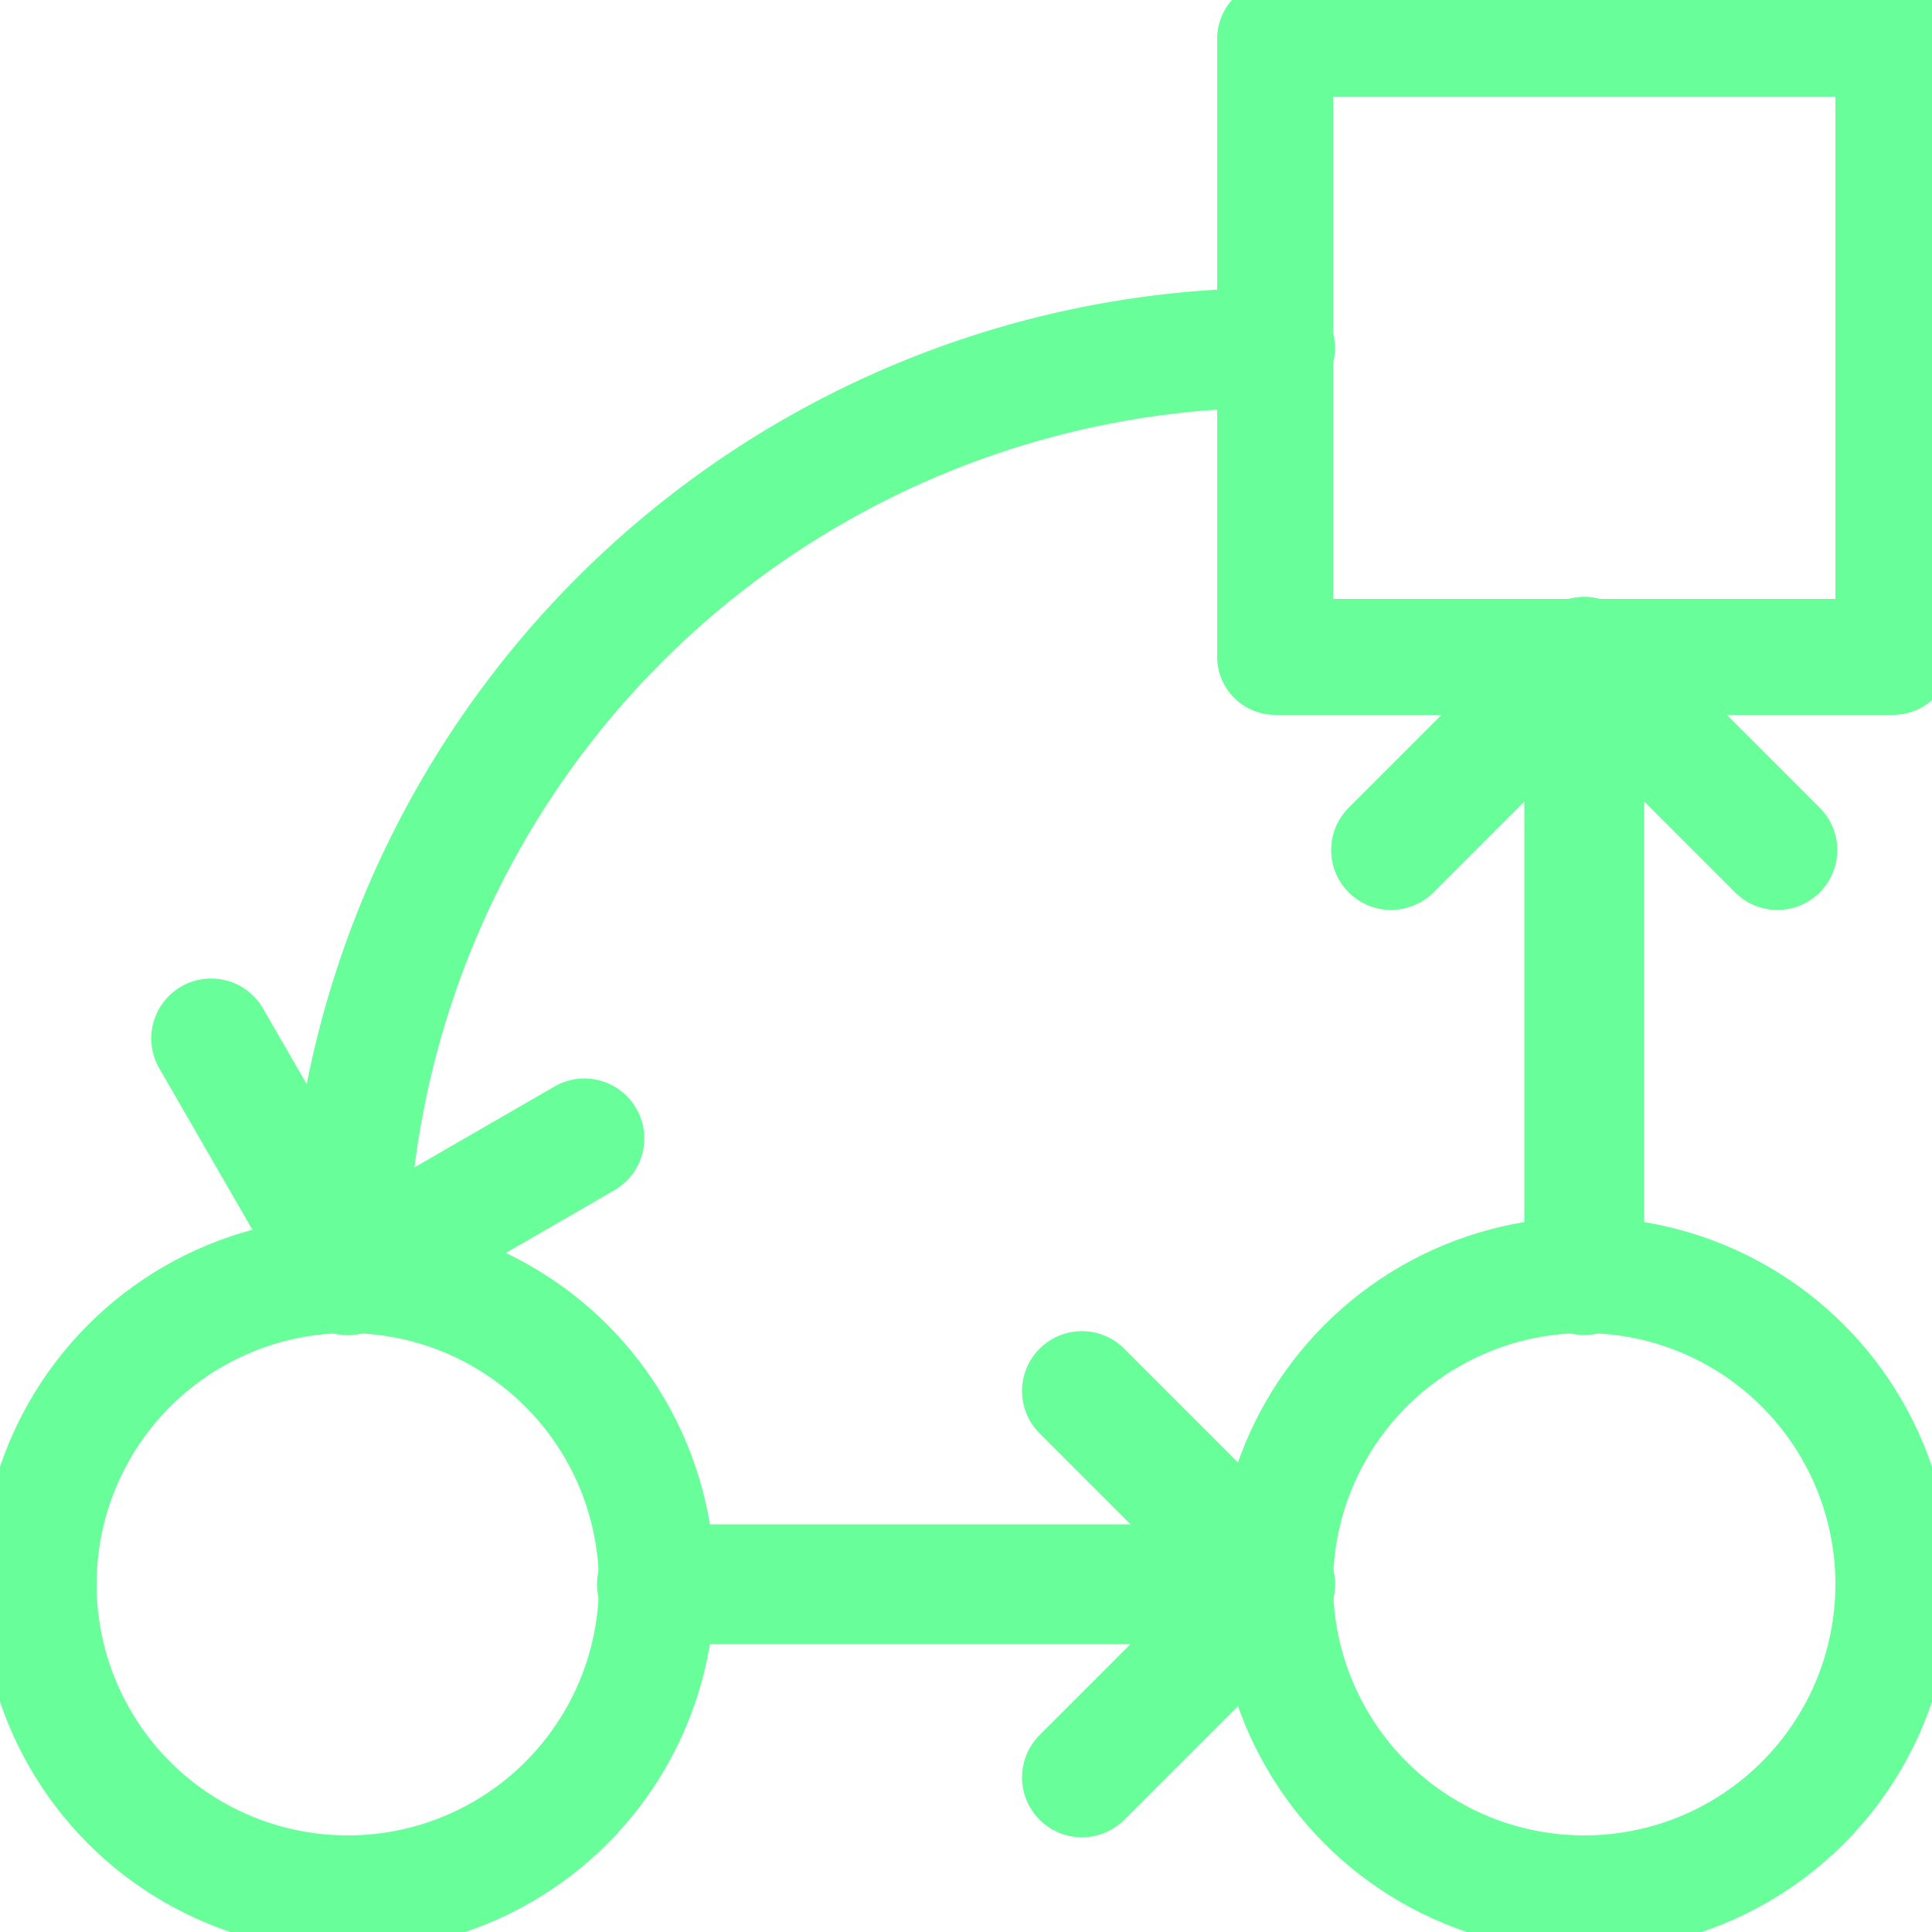 <svg id="Group_25" data-name="Group 25" xmlns="http://www.w3.org/2000/svg" xmlns:xlink="http://www.w3.org/1999/xlink" width="50" height="50" viewBox="0 0 50 50">
  <defs>
    <clipPath id="clip-path">
      <rect id="Rectangle_64" data-name="Rectangle 64" width="50" height="50" fill="none" stroke="#68fe9a" stroke-width="3"/>
    </clipPath>
  </defs>
  <g id="Group_24" data-name="Group 24" clip-path="url(#clip-path)">
    <rect id="Rectangle_63" data-name="Rectangle 63" width="16" height="16" transform="translate(33 1)" fill="none" stroke="#68fe9a" stroke-linecap="round" stroke-linejoin="round" stroke-width="3"/>
    <circle id="Ellipse_15" data-name="Ellipse 15" cx="8" cy="8" r="8" transform="translate(33 33)" fill="none" stroke="#68fe9a" stroke-linecap="round" stroke-linejoin="round" stroke-width="3"/>
    <circle id="Ellipse_16" data-name="Ellipse 16" cx="8" cy="8" r="8" transform="translate(1 33)" fill="none" stroke="#68fe9a" stroke-linecap="round" stroke-linejoin="round" stroke-width="3"/>
    <path id="Path_133" data-name="Path 133" d="M33,41.05H17a.05.05,0,0,1,0-.1H33a.05.05,0,0,1,0,.1Z" fill="none" stroke="#68fe9a" stroke-linecap="round" stroke-linejoin="round" stroke-width="3"/>
    <path id="Path_134" data-name="Path 134" d="M41,33.05a.051.051,0,0,1-.05-.05V17a.05.05,0,0,1,.1,0V33A.051.051,0,0,1,41,33.05Z" fill="none" stroke="#68fe9a" stroke-linecap="round" stroke-linejoin="round" stroke-width="3"/>
    <path id="Path_135" data-name="Path 135" d="M9,33.05A.051.051,0,0,1,8.95,33,24.078,24.078,0,0,1,33,8.95a.05.05,0,0,1,0,.1A23.977,23.977,0,0,0,9.05,33,.051.051,0,0,1,9,33.05Z" fill="none" stroke="#68fe9a" stroke-linecap="round" stroke-linejoin="round" stroke-width="3"/>
    <path id="Path_136" data-name="Path 136" d="M28,46.05a.05.05,0,0,1-.035-.085L32.93,41l-4.965-4.965a.049.049,0,0,1,.07-.07l5,5a.048.048,0,0,1,0,.07l-5,5A.049.049,0,0,1,28,46.05Z" fill="none" stroke="#68fe9a" stroke-linecap="round" stroke-linejoin="round" stroke-width="3"/>
    <path id="Path_137" data-name="Path 137" d="M46,22.05a.049.049,0,0,1-.035-.015L41,17.07l-4.965,4.965a.049.049,0,0,1-.07-.07l5-5a.048.048,0,0,1,.07,0l5,5A.05.05,0,0,1,46,22.05Z" fill="none" stroke="#68fe9a" stroke-linecap="round" stroke-linejoin="round" stroke-width="3"/>
    <path id="Path_138" data-name="Path 138" d="M9,33.05l-.013,0a.052.052,0,0,1-.03-.022L5.422,26.9a.05.05,0,1,1,.086-.051l3.511,6.081,6.08-3.511a.047.047,0,0,1,.068.018.049.049,0,0,1-.018.068L9.025,33.043A.043.043,0,0,1,9,33.05Z" fill="none" stroke="#68fe9a" stroke-linecap="round" stroke-linejoin="round" stroke-width="3"/>
  </g>
</svg>
